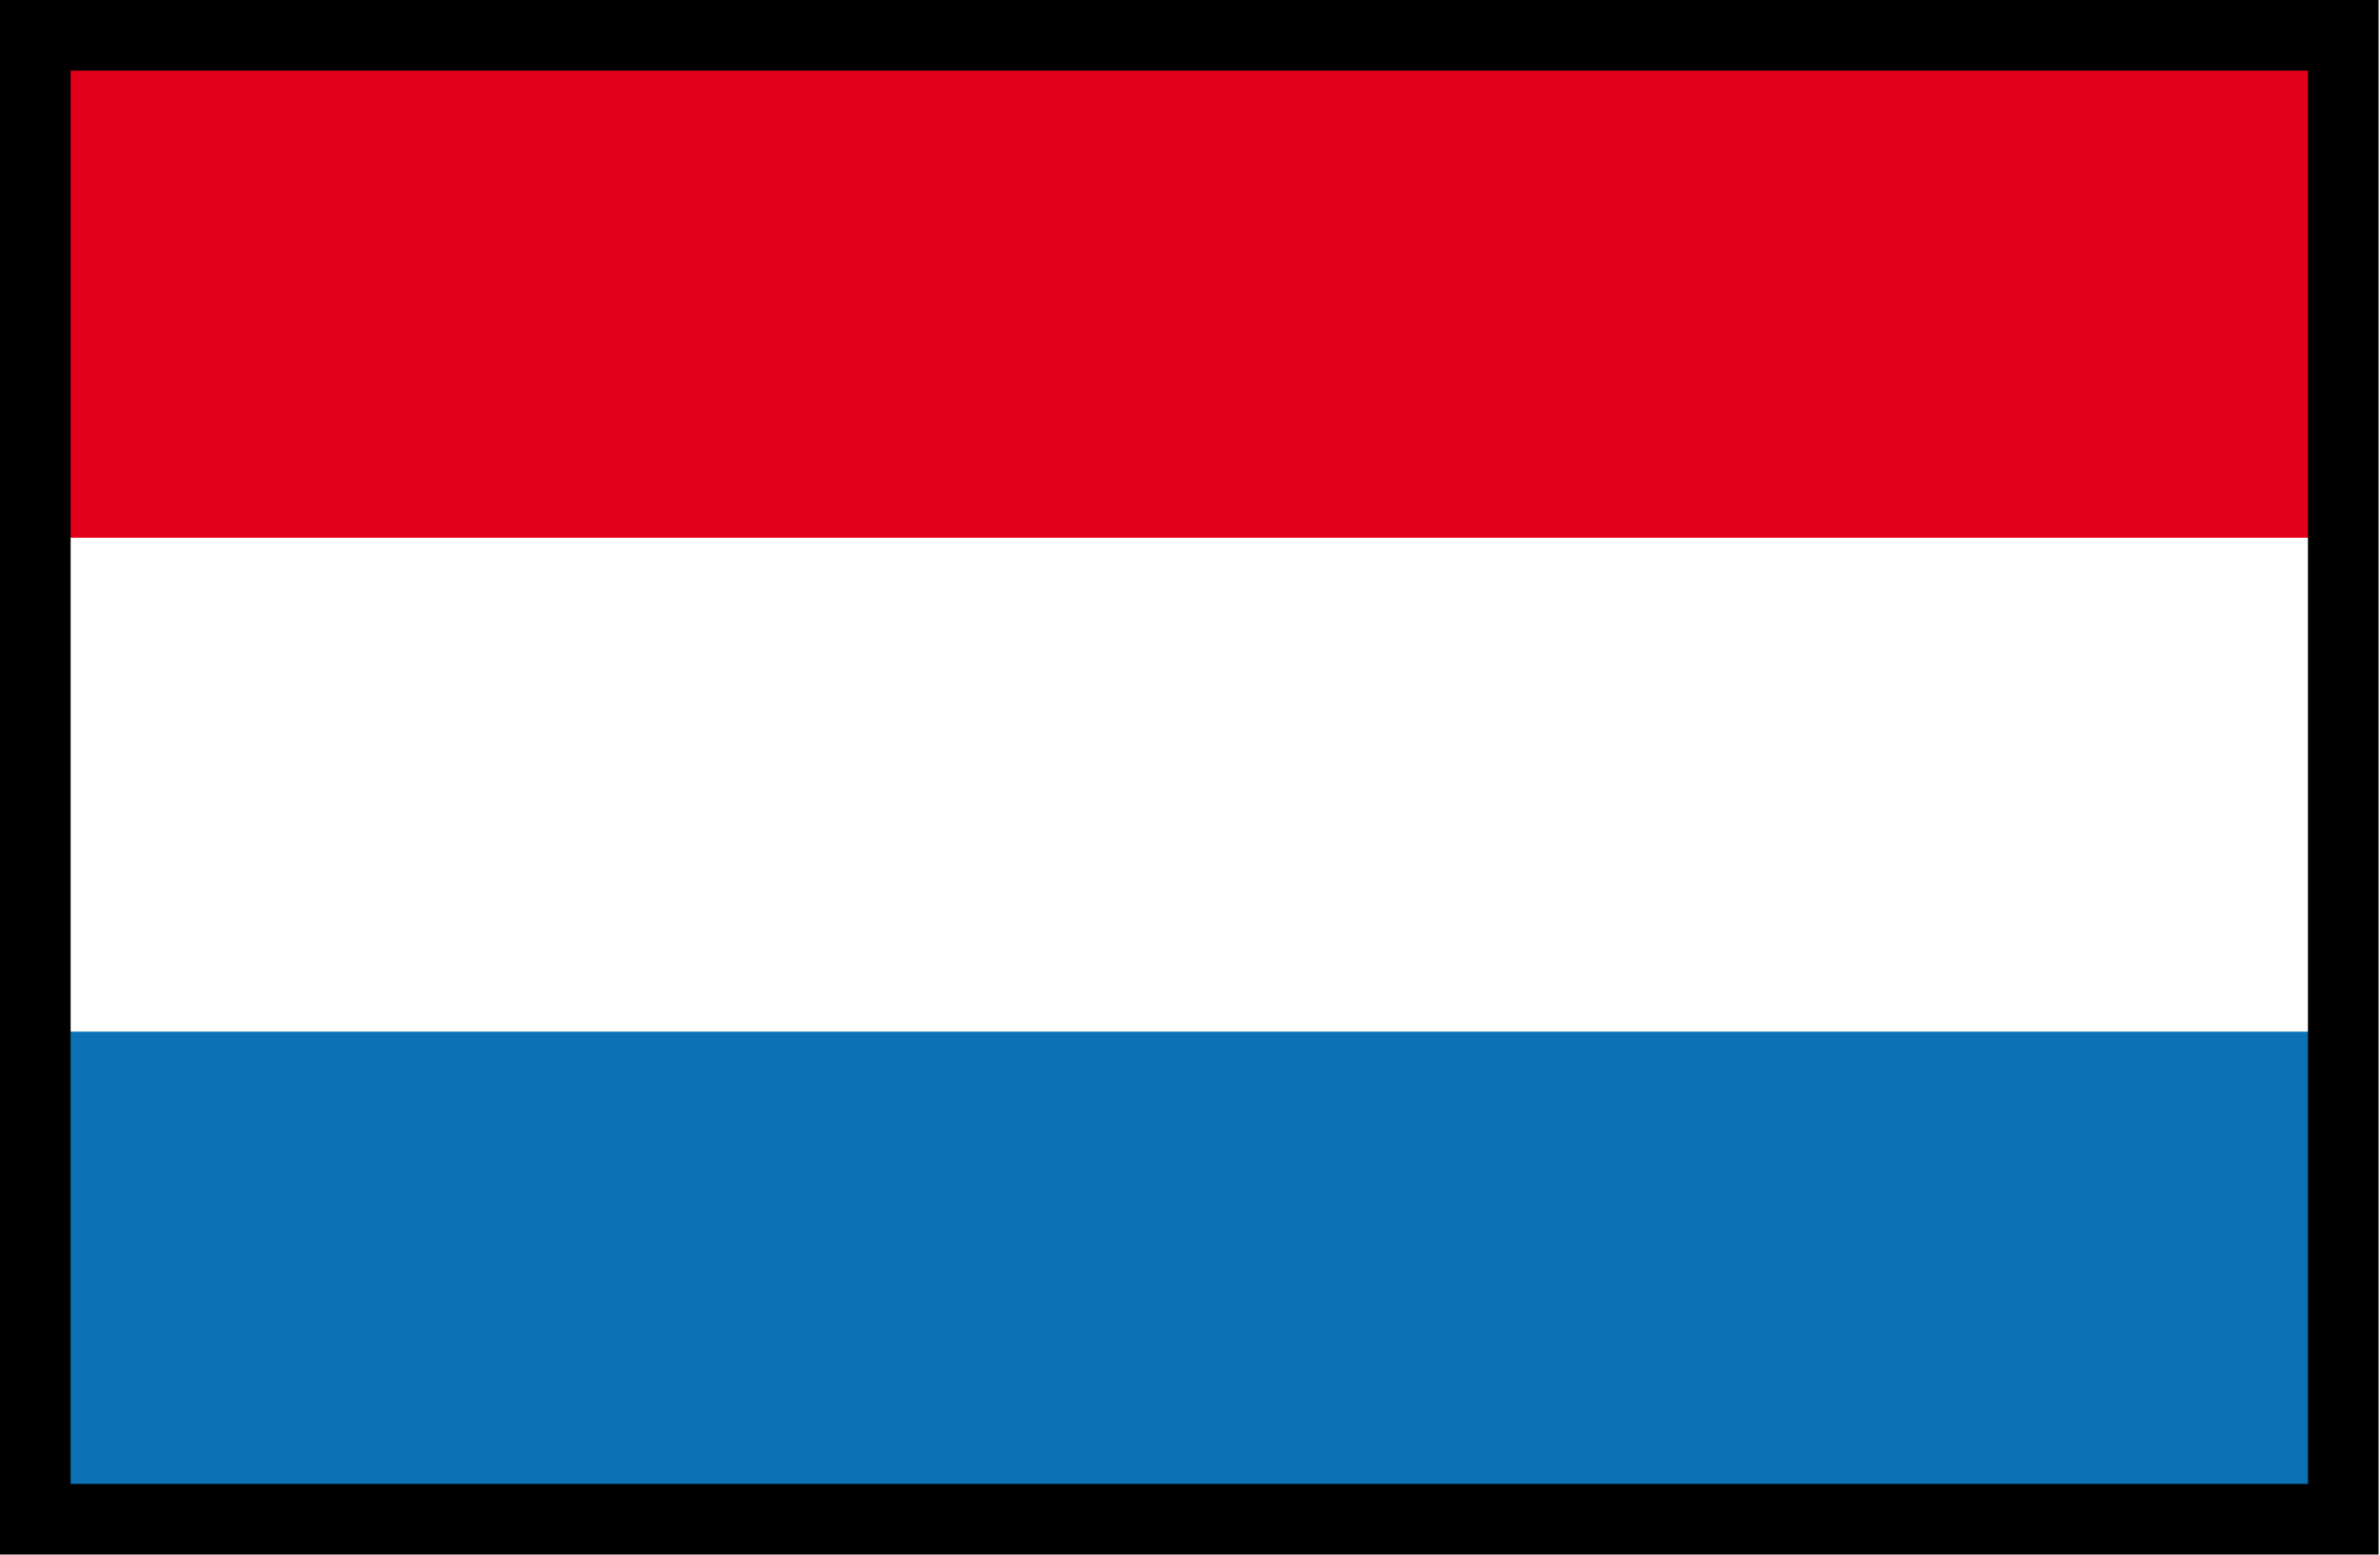 <?xml version="1.0" encoding="utf-8"?>
<!-- Generator: Adobe Illustrator 23.0.5, SVG Export Plug-In . SVG Version: 6.00 Build 0)  -->
<svg version="1.1" id="Capa_1" xmlns="http://www.w3.org/2000/svg" xmlns:xlink="http://www.w3.org/1999/xlink" x="0px" y="0px"
	 viewBox="0 0 33.69 22" style="enable-background:new 0 0 33.69 22;" xml:space="preserve">
<style type="text/css">
	.st0{fill:#0B72B5;}
	.st1{fill:#E2001A;}
	.st2{fill:none;stroke:#000000;stroke-miterlimit:10;}
</style>
<g>
	<rect x="0.46" y="14.6" class="st0" width="32.66" height="6.96"/>
	<rect x="0.46" y="0.65" class="st1" width="32.66" height="6.96"/>
</g>
<title>en</title>
<rect x="0.5" y="0.5" class="st2" width="32.67" height="21"/>
</svg>
